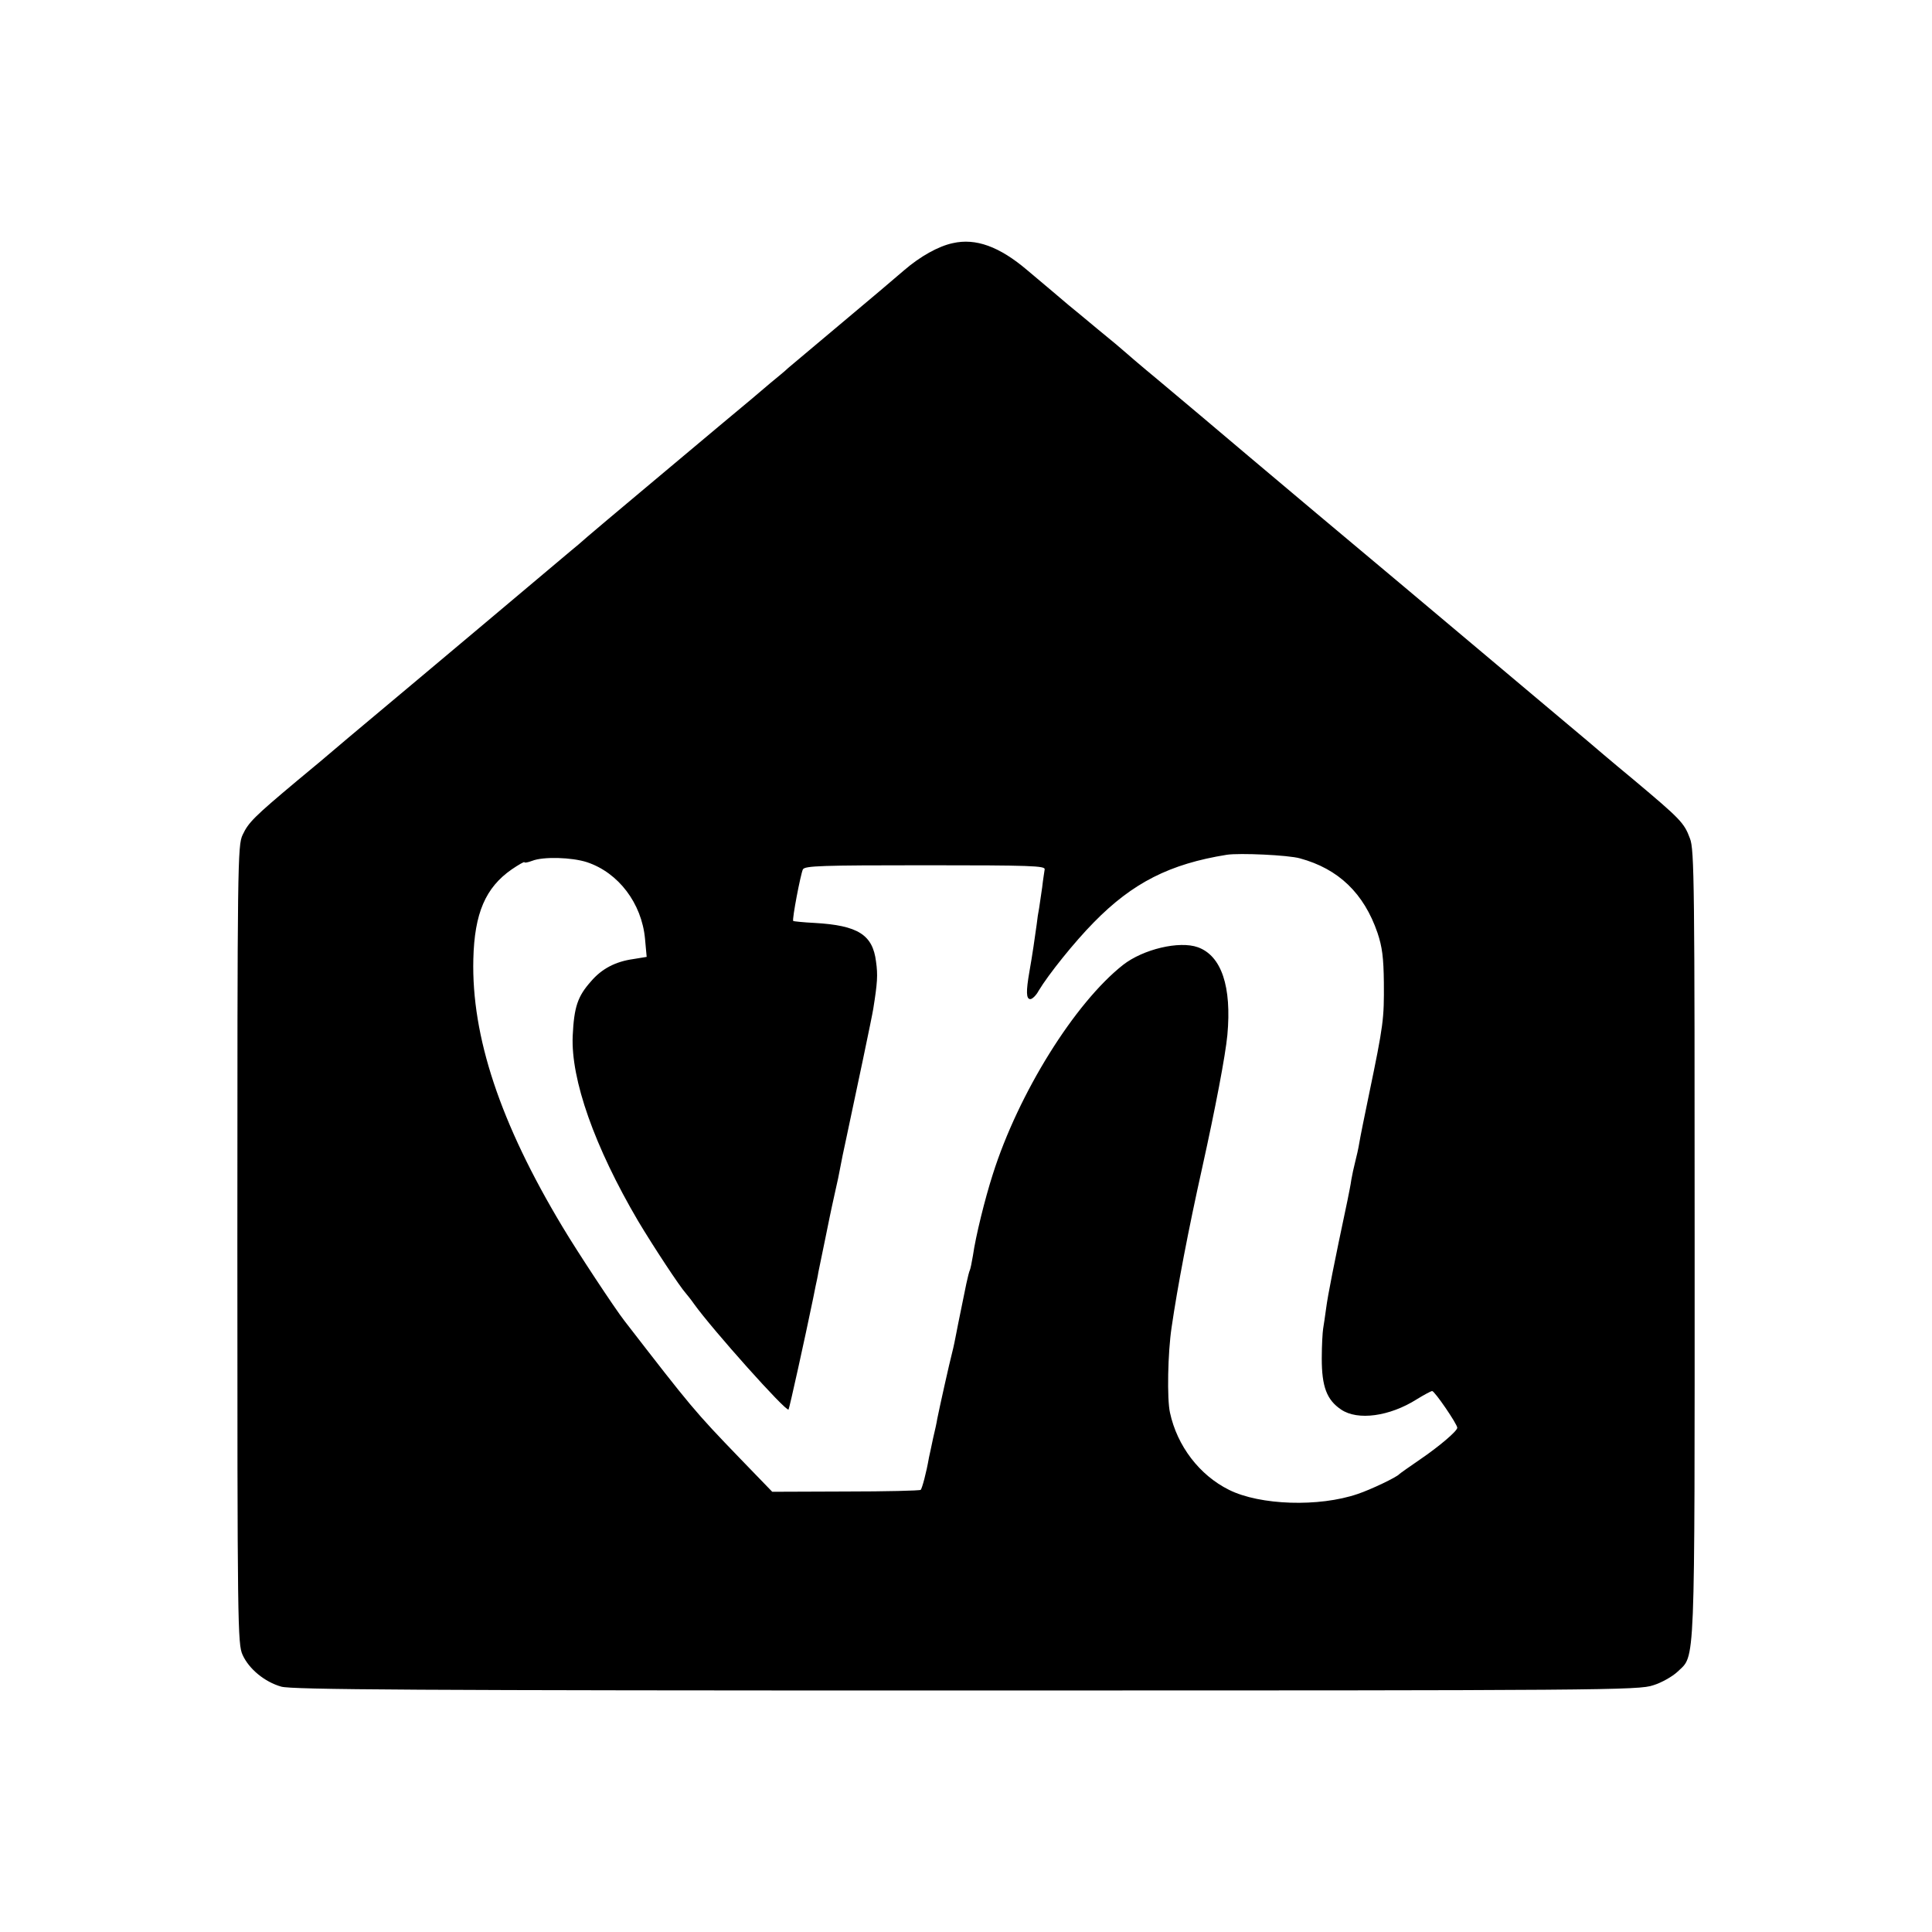 <?xml version="1.0" standalone="no"?>
<!DOCTYPE svg PUBLIC "-//W3C//DTD SVG 20010904//EN"
 "http://www.w3.org/TR/2001/REC-SVG-20010904/DTD/svg10.dtd">
<svg version="1.0" xmlns="http://www.w3.org/2000/svg"
 width="700pt" height="700pt" viewBox="0 0 700 700"
 preserveAspectRatio="xMidYMid meet">
<g transform="translate(0,700) scale(0.1,-0.1)"
fill="#000000" stroke="none">
<path d="M3452 6119 c-52 -11 -118 -48 -176 -98 -29 -25 -130 -111 -226 -191
-95 -80 -182 -153 -194 -163 -11 -11 -41 -35 -65 -55 -24 -21 -105 -89 -181
-152 -75 -63 -206 -173 -291 -244 -85 -71 -170 -143 -190 -160 -19 -17 -47
-41 -61 -52 -14 -12 -153 -129 -309 -260 -156 -131 -338 -284 -404 -339 -66
-55 -131 -110 -145 -122 -14 -12 -74 -63 -135 -113 -154 -129 -175 -150 -196
-195 -18 -38 -19 -98 -19 -1485 0 -1384 1 -1447 19 -1486 23 -51 80 -98 140
-115 38 -11 480 -14 2481 -14 2323 0 2438 1 2490 19 30 9 70 32 88 49 65 63
62 -17 62 1554 0 1299 -1 1426 -17 1465 -21 57 -34 70 -203 212 -80 66 -156
131 -170 143 -14 12 -104 87 -200 168 -96 81 -195 164 -220 185 -39 33 -427
359 -560 470 -118 99 -398 335 -420 354 -14 12 -81 68 -150 126 -69 57 -127
107 -130 110 -3 3 -43 37 -90 75 -47 39 -96 80 -110 91 -22 19 -73 62 -148
125 -101 86 -187 117 -270 98z m1258 -2229 c140 -38 232 -127 281 -270 17 -51
22 -89 23 -180 1 -132 -1 -151 -54 -406 -16 -77 -32 -156 -35 -175 -3 -19 -10
-50 -15 -69 -5 -19 -11 -48 -14 -65 -2 -16 -9 -50 -14 -75 -49 -231 -71 -343
-77 -389 -4 -30 -9 -63 -11 -75 -2 -12 -5 -60 -5 -108 0 -102 18 -150 70 -185
60 -41 176 -25 274 37 26 16 52 30 56 30 9 0 91 -120 91 -133 0 -12 -66 -68
-135 -115 -38 -26 -72 -50 -75 -53 -9 -11 -103 -56 -151 -72 -140 -48 -354
-41 -466 15 -107 53 -188 159 -214 280 -11 49 -8 217 6 309 21 145 61 355 111
579 48 217 84 406 91 480 16 175 -21 287 -107 318 -67 24 -198 -7 -271 -64
-175 -138 -379 -465 -472 -759 -28 -87 -62 -224 -72 -295 -4 -24 -9 -48 -11
-52 -2 -3 -8 -26 -13 -50 -5 -24 -14 -68 -20 -98 -6 -30 -14 -68 -17 -85 -3
-16 -9 -46 -14 -65 -10 -38 -46 -200 -54 -240 -2 -14 -9 -45 -15 -70 -5 -25
-12 -56 -15 -70 -10 -58 -25 -112 -30 -118 -4 -3 -126 -6 -272 -6 l-266 -1
-117 121 c-165 171 -177 186 -419 499 -35 45 -171 251 -224 340 -226 376 -330
690 -323 970 4 166 44 259 139 325 25 17 46 29 46 26 0 -3 12 -1 28 5 40 16
144 13 199 -5 114 -38 198 -149 210 -277 l6 -66 -49 -8 c-64 -9 -114 -35 -153
-81 -48 -54 -61 -92 -66 -197 -7 -158 79 -402 237 -671 55 -92 151 -238 173
-262 5 -6 19 -23 30 -39 66 -92 333 -391 342 -382 3 3 60 261 89 402 2 11 6
31 9 45 3 14 8 36 10 50 18 88 37 179 41 200 3 14 11 53 19 88 8 34 17 77 20
95 3 17 12 61 20 97 37 173 95 448 99 475 15 94 17 122 10 171 -12 97 -65 131
-222 140 -42 2 -77 6 -78 7 -5 5 27 171 35 187 7 13 67 15 444 15 383 0 435
-2 432 -15 -1 -8 -6 -37 -9 -65 -4 -27 -9 -61 -11 -75 -3 -14 -7 -41 -9 -60
-7 -50 -15 -107 -26 -169 -13 -74 -12 -101 3 -101 7 0 21 13 30 30 36 60 130
177 200 248 141 144 276 212 482 245 46 7 223 -1 265 -13z"/>
</g>
</svg>
